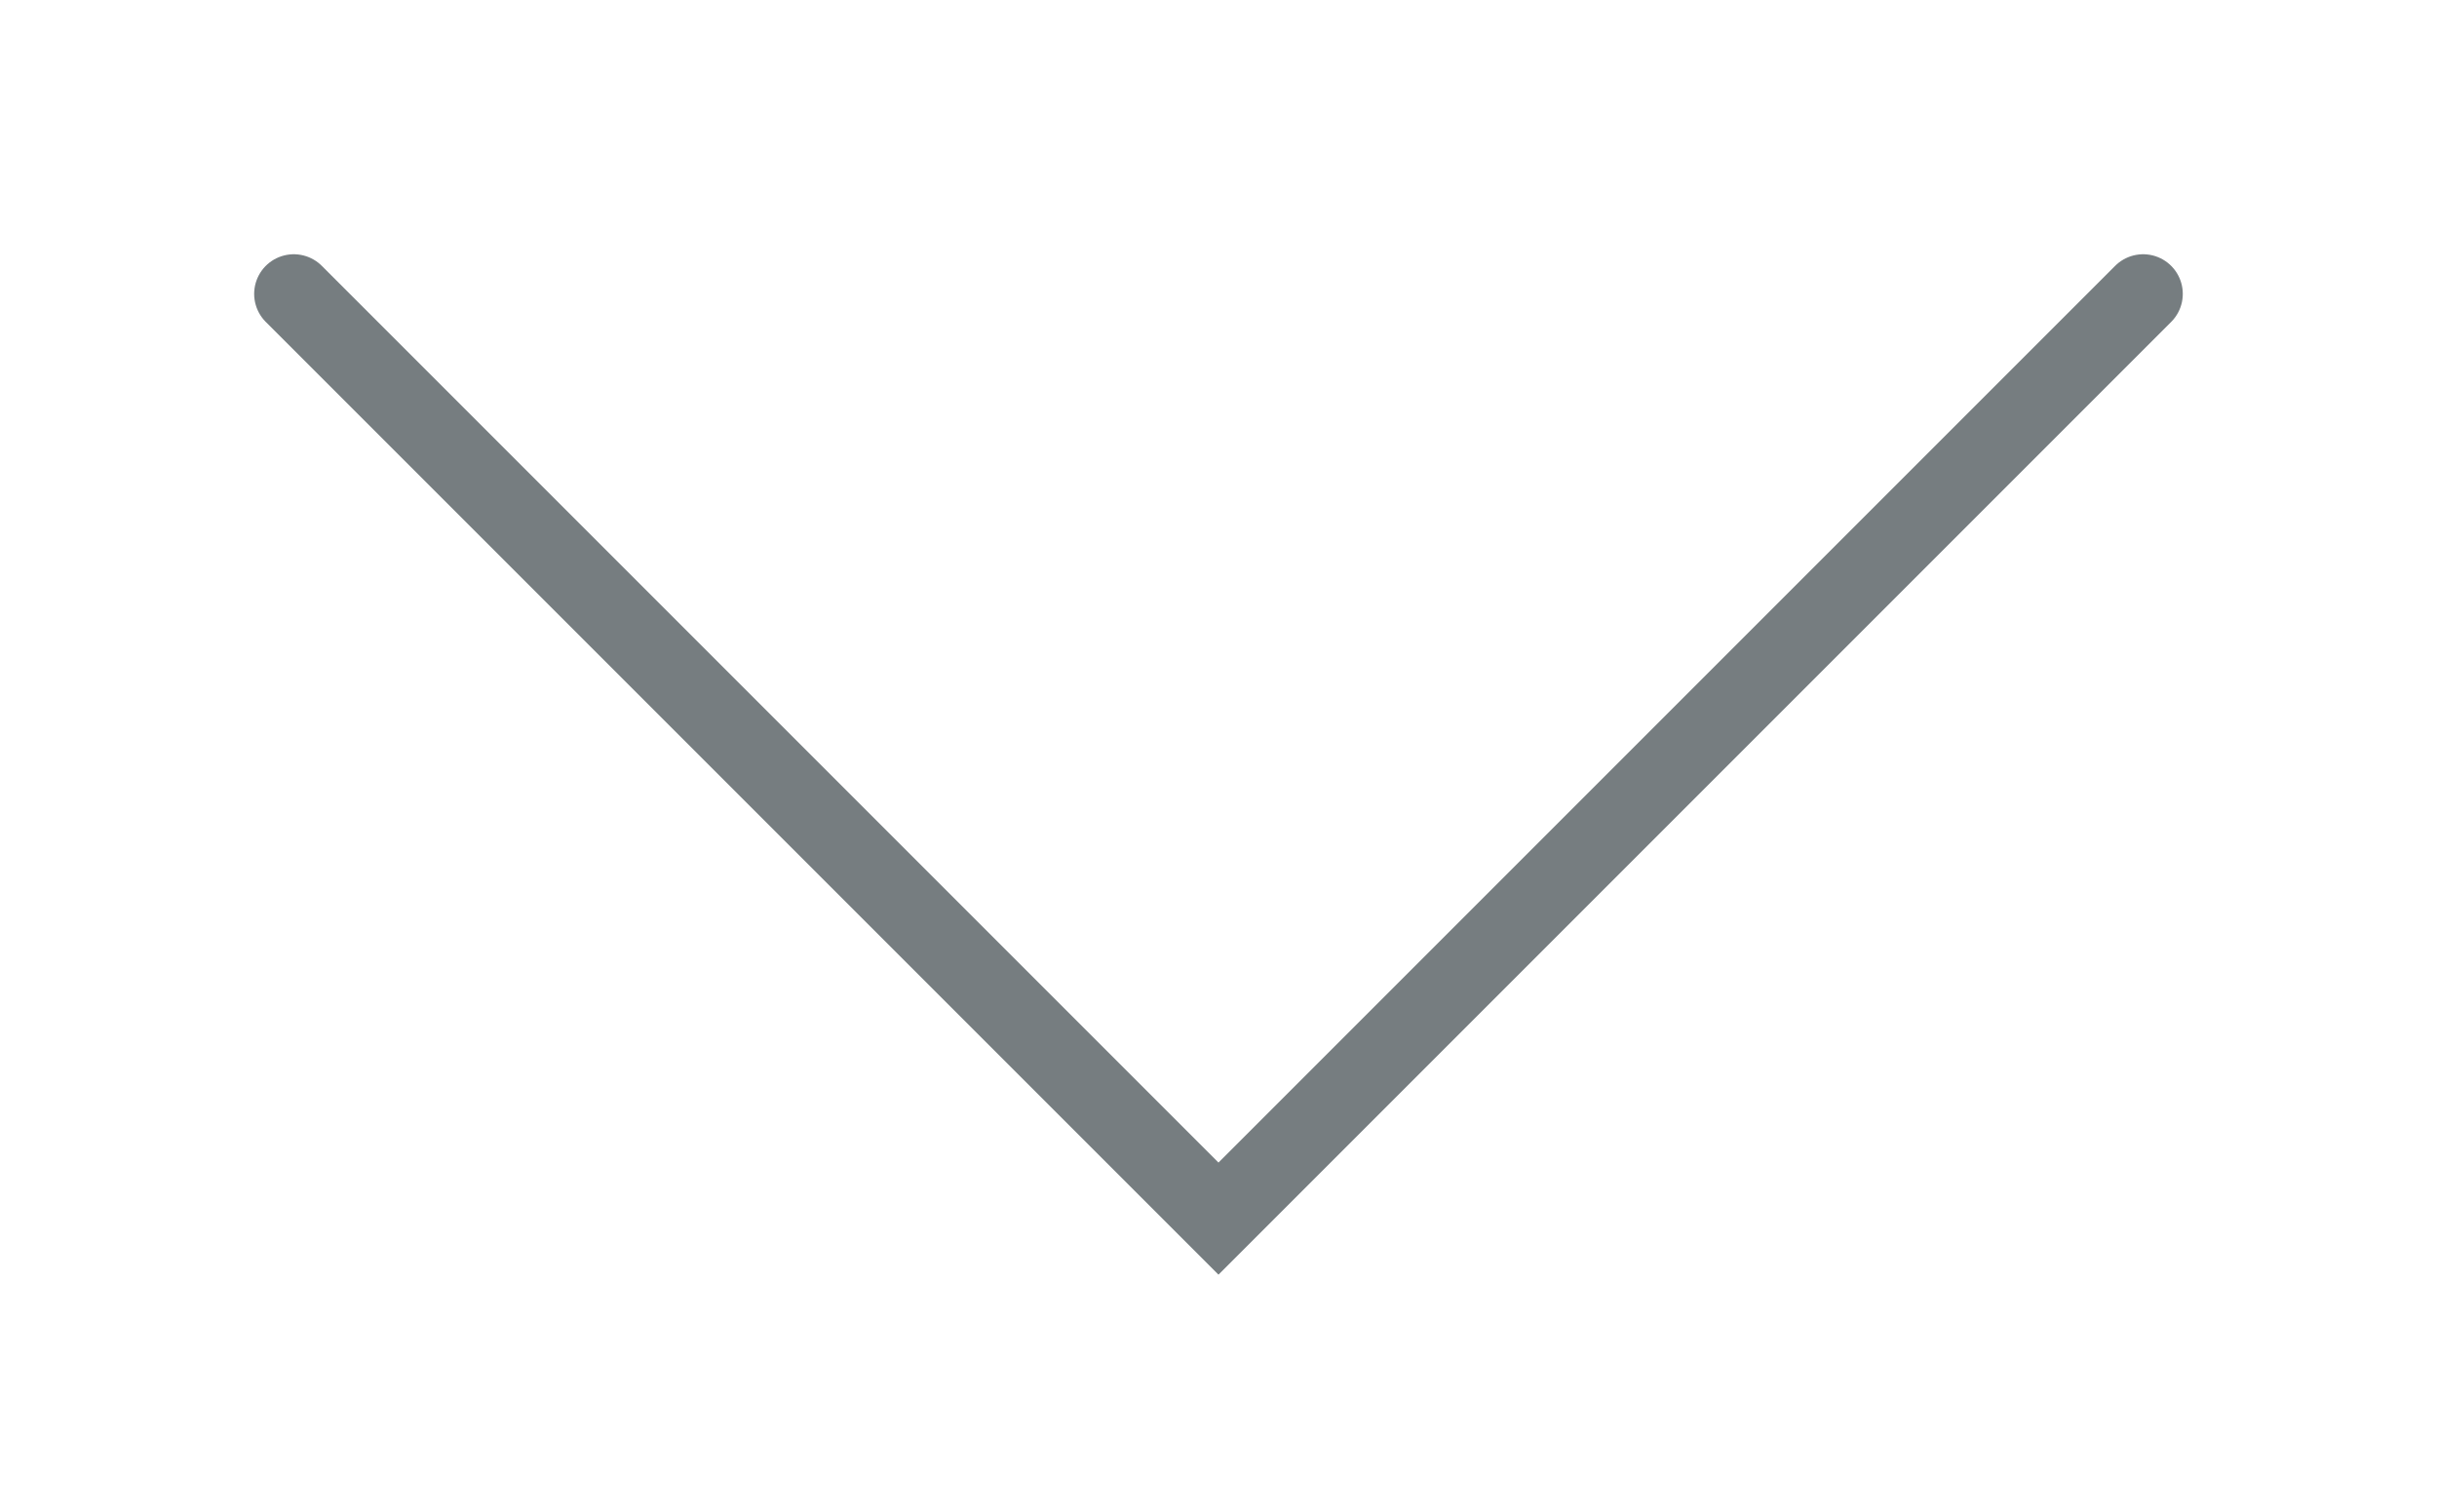 <svg xmlns="http://www.w3.org/2000/svg" xmlns:xlink="http://www.w3.org/1999/xlink" width="92.242" height="57.243" viewBox="0 0 92.242 57.243">
  <defs>
    <filter id="Pfad_1174" x="0" y="0" width="92.242" height="57.243" filterUnits="userSpaceOnUse">
      <feOffset dy="3" input="SourceAlpha"/>
      <feGaussianBlur stdDeviation="3" result="blur"/>
      <feFlood flood-opacity="0.161"/>
      <feComposite operator="in" in2="blur"/>
      <feComposite in="SourceGraphic"/>
    </filter>
  </defs>
  <g transform="matrix(1, 0, 0, 1, 0, 0)" filter="url(#Pfad_1174)">
    <path id="Pfad_1174-2" data-name="Pfad 1174" d="M10380.6,249.293l35,35,35-35" transform="translate(-10369.48 -241.17)" fill="none" stroke="rgba(27,39,44,0.6)" stroke-linecap="round" stroke-width="3"/>
  </g>
</svg>
